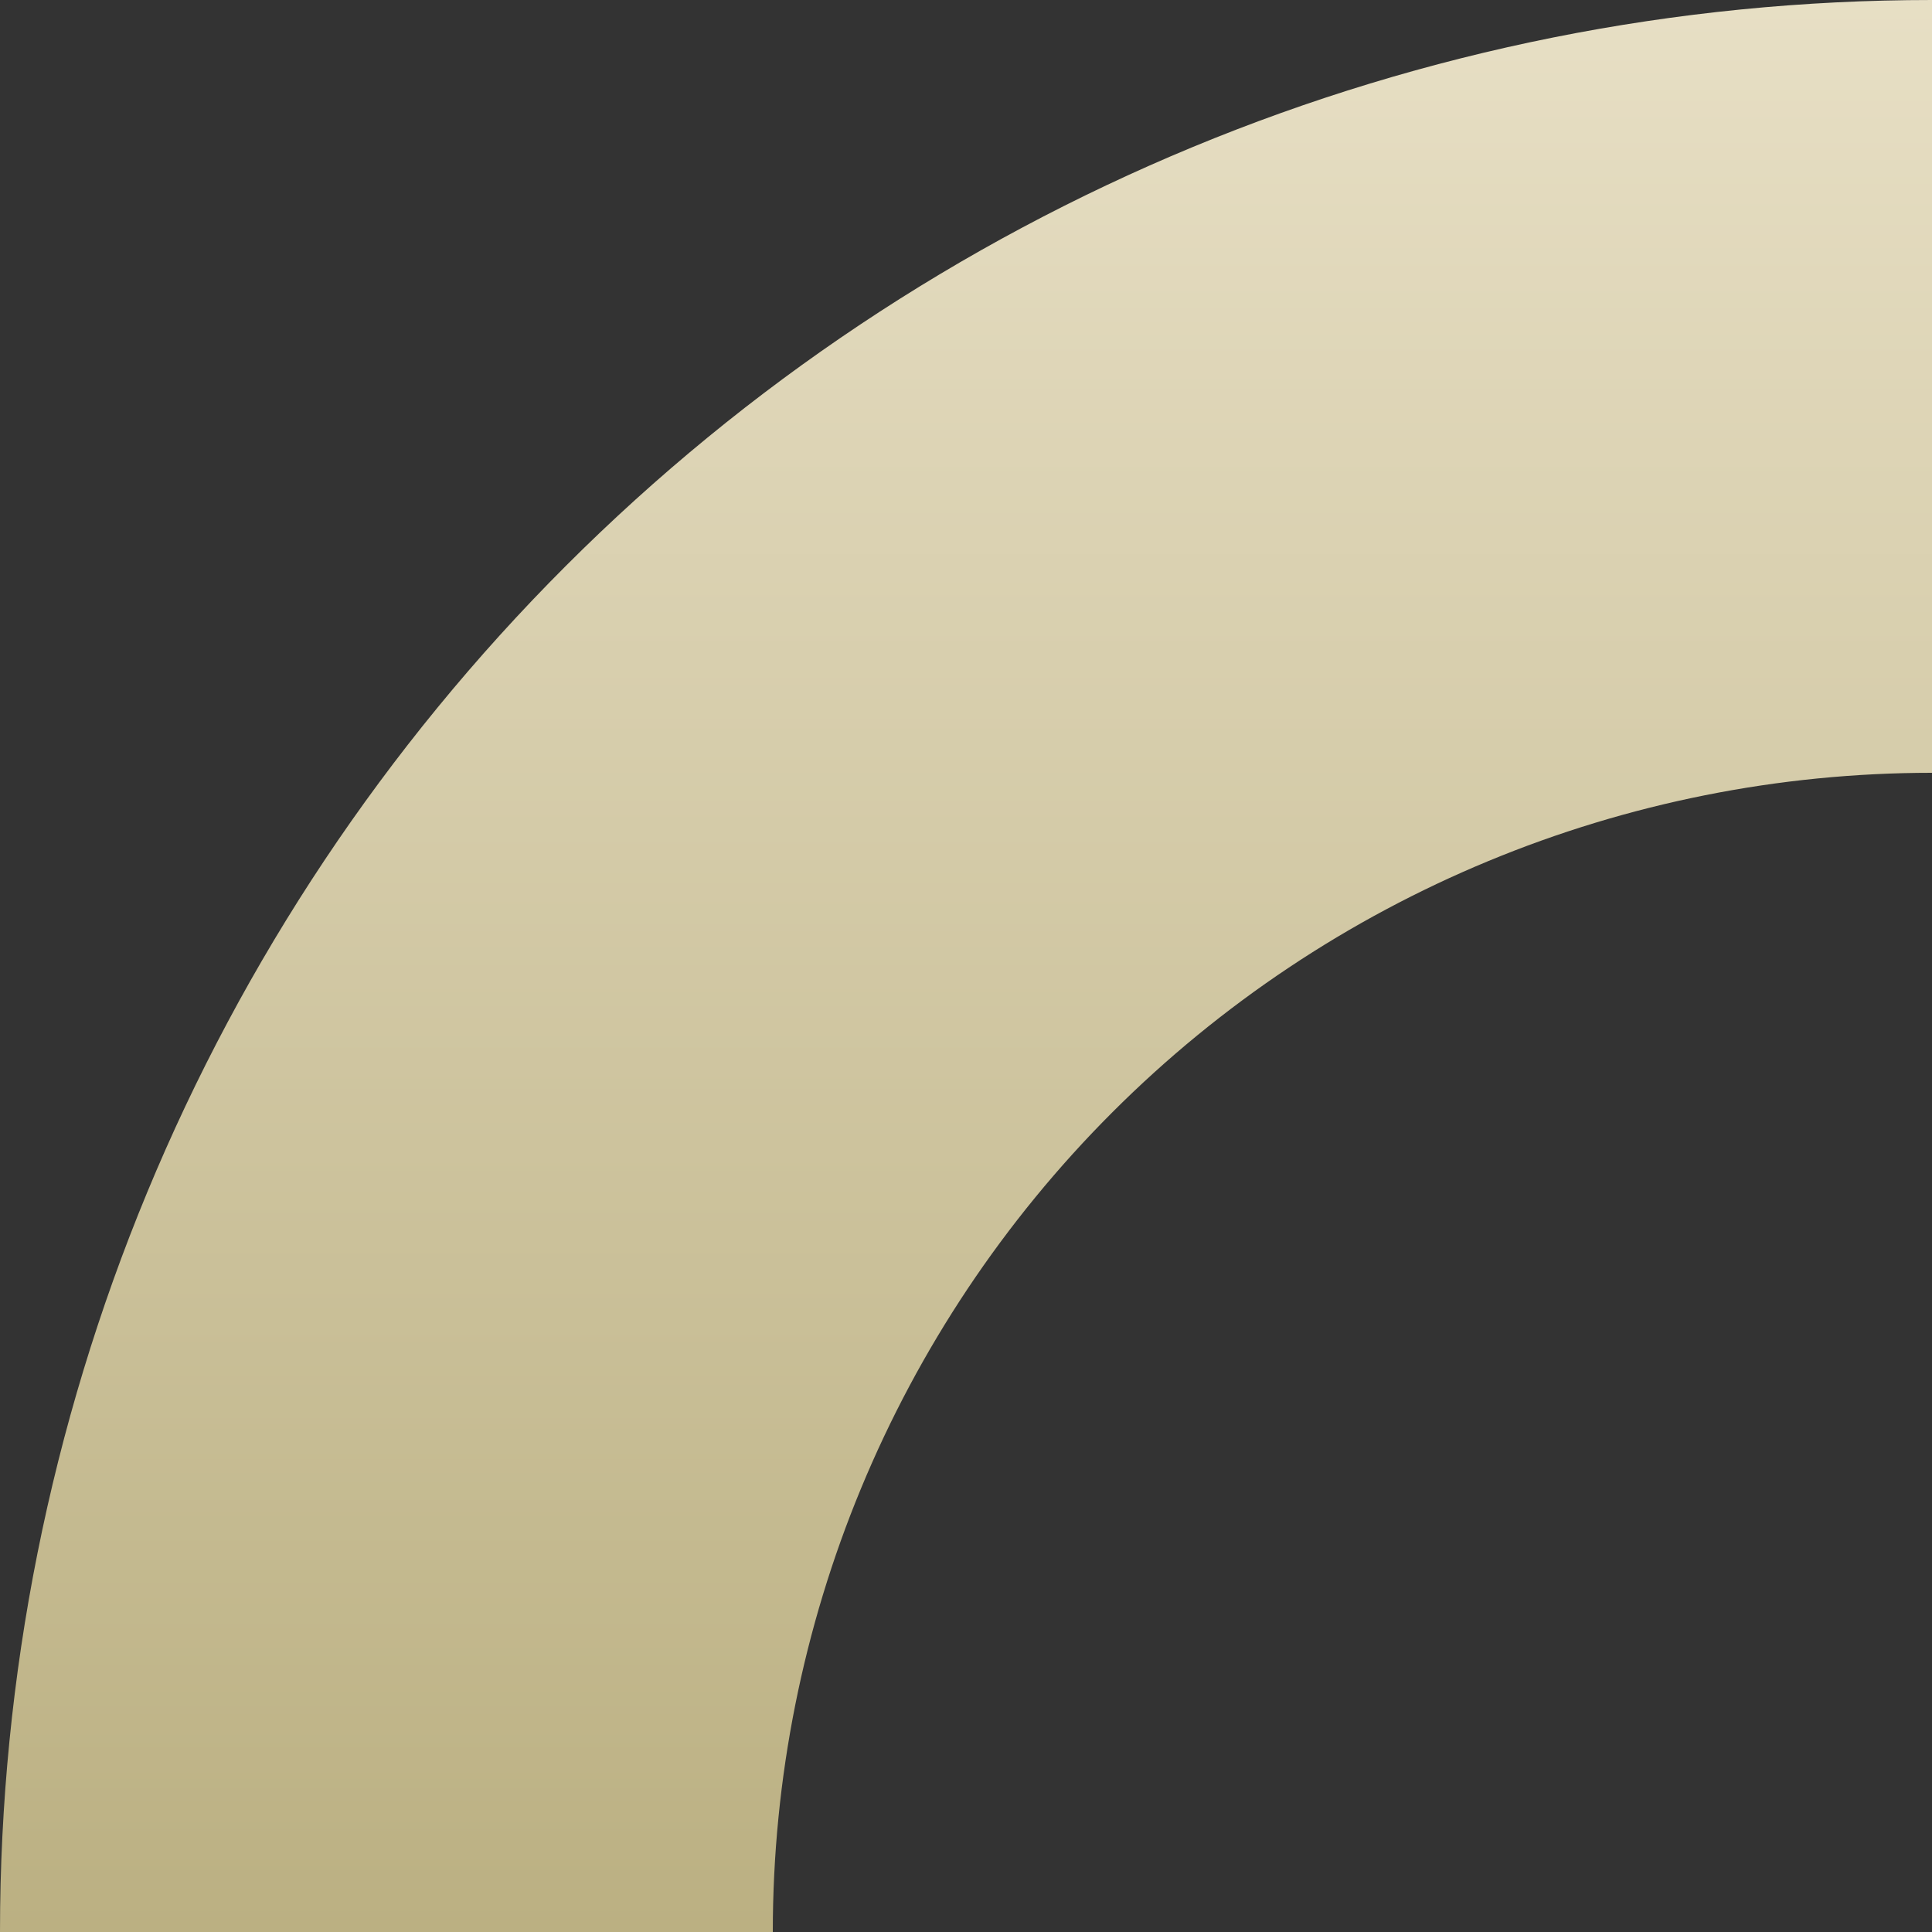 <?xml version="1.0" encoding="UTF-8"?> <svg xmlns="http://www.w3.org/2000/svg" width="440" height="440" viewBox="0 0 440 440" fill="none"><rect x="0" y="0" width="440" height="440" fill="#333333" stroke="none"/> <path d="M1.12846e-05 440C4.6903e-05 323.305 46.357 211.389 128.873 128.873C211.389 46.357 323.305 1.25196e-05 440 0L440 176C369.983 176 302.833 203.814 253.324 253.324C203.814 302.833 176 369.983 176 440L1.12846e-05 440Z" fill="url(#paint0_linear_272_41)"></path> <defs> <linearGradient id="paint0_linear_272_41" x1="440" y1="440" x2="440" y2="-187.647" gradientUnits="userSpaceOnUse"> <stop stop-color="#BBB082"></stop> <stop offset="1" stop-color="#FAF3E1"></stop> </linearGradient> </defs> </svg> 